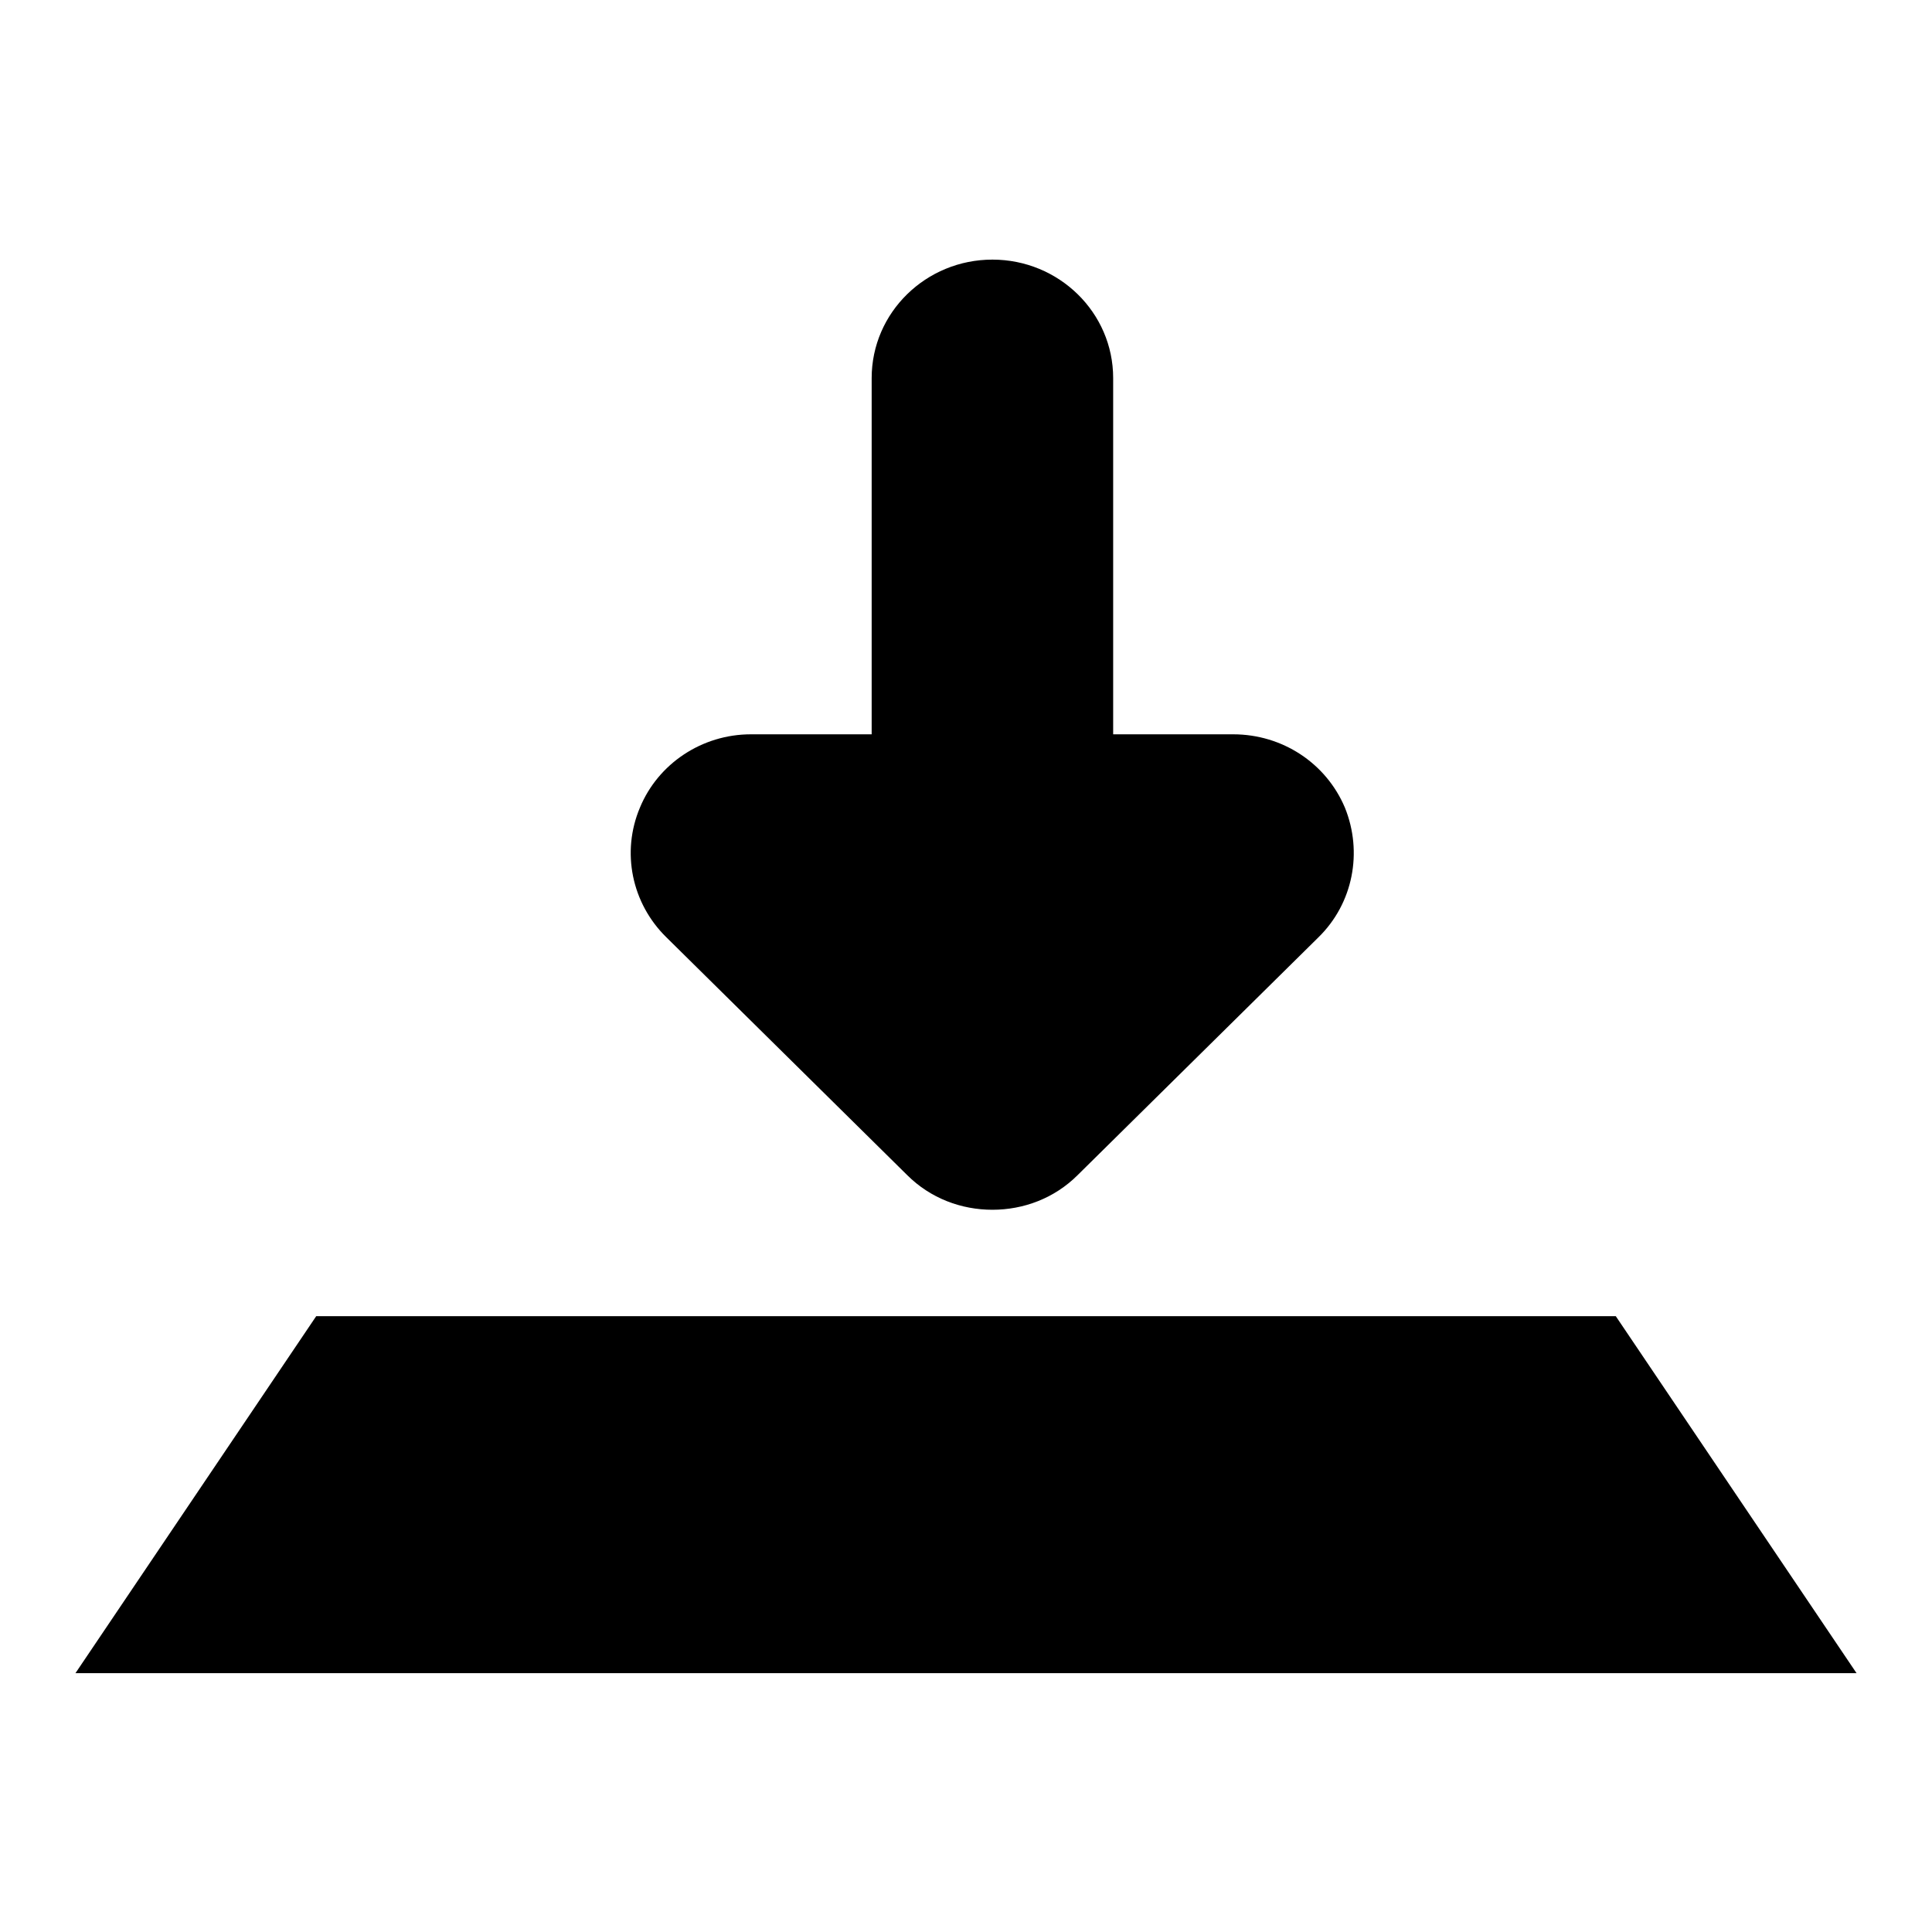 <?xml version="1.0" encoding="utf-8"?>
<!-- Svg Vector Icons : http://www.onlinewebfonts.com/icon -->
<!DOCTYPE svg PUBLIC "-//W3C//DTD SVG 1.1//EN" "http://www.w3.org/Graphics/SVG/1.1/DTD/svg11.dtd">
<svg version="1.1" xmlns="http://www.w3.org/2000/svg" xmlns:xlink="http://www.w3.org/1999/xlink" x="0px" y="0px" viewBox="0 0 256 256" enable-background="new 0 0 256 256" xml:space="preserve">
<g><g><path fill="#000000" d="M214.1,174.4H41.9L10,221.7h236L214.1,174.4z M120.2,155.7c3.1,3.1,7.2,4.6,11.3,4.6c4.1,0,8.2-1.5,11.3-4.6l31.9-31.5c4.6-4.5,5.9-11.3,3.5-17.2c-2.5-5.9-8.3-9.7-14.8-9.7h-15.9V50.1c0-8.7-7.2-15.7-16-15.7c-8.8,0-16,7-16,15.7v47.2h-16c-6.5,0-12.3,3.9-14.7,9.7c-2.5,5.9-1.1,12.7,3.5,17.2L120.2,155.7z"/></g></g>
</svg>